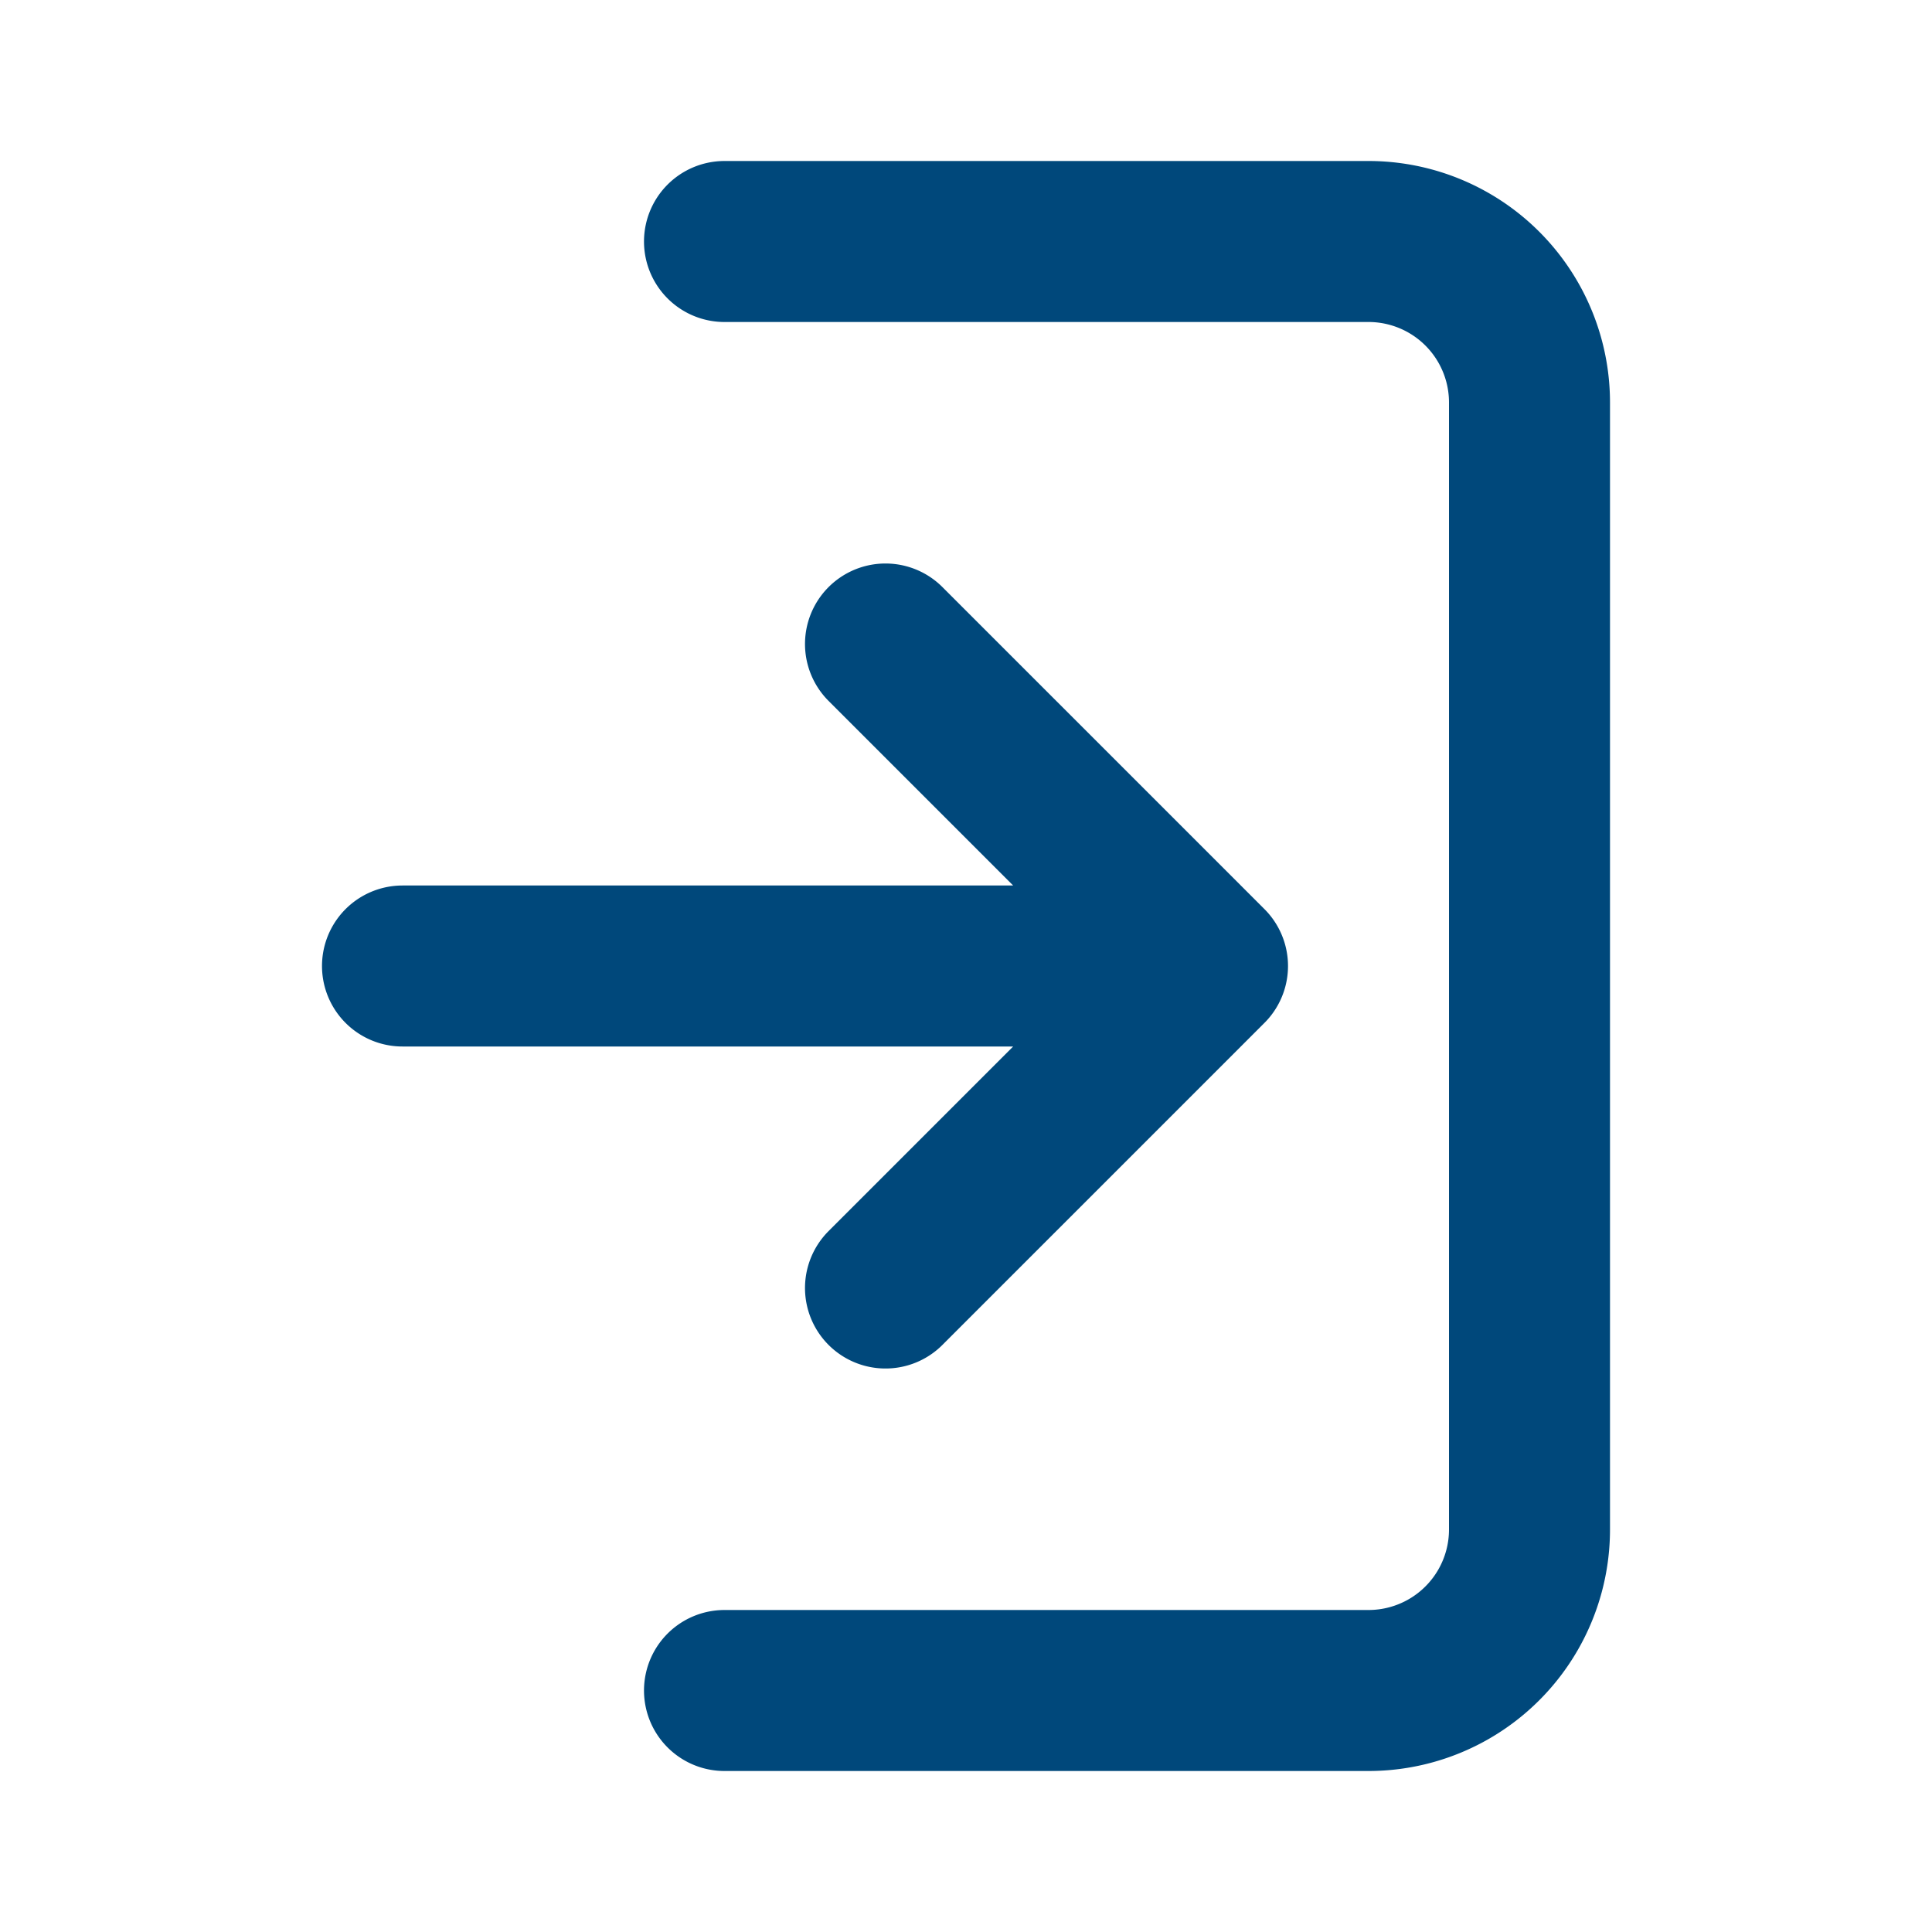 <svg fill="none" viewBox="0 0 24 24" xmlns="http://www.w3.org/2000/svg"><path d="M9 3h8a2 2 0 0 1 2 2v14a2 2 0 0 1-2 2H9M15 12l-4-4m4 4-4 4m4-4H5" stroke="#00487b" stroke-linecap="round" stroke-linejoin="round" stroke-width="2" class="stroke-000000"></path></svg>